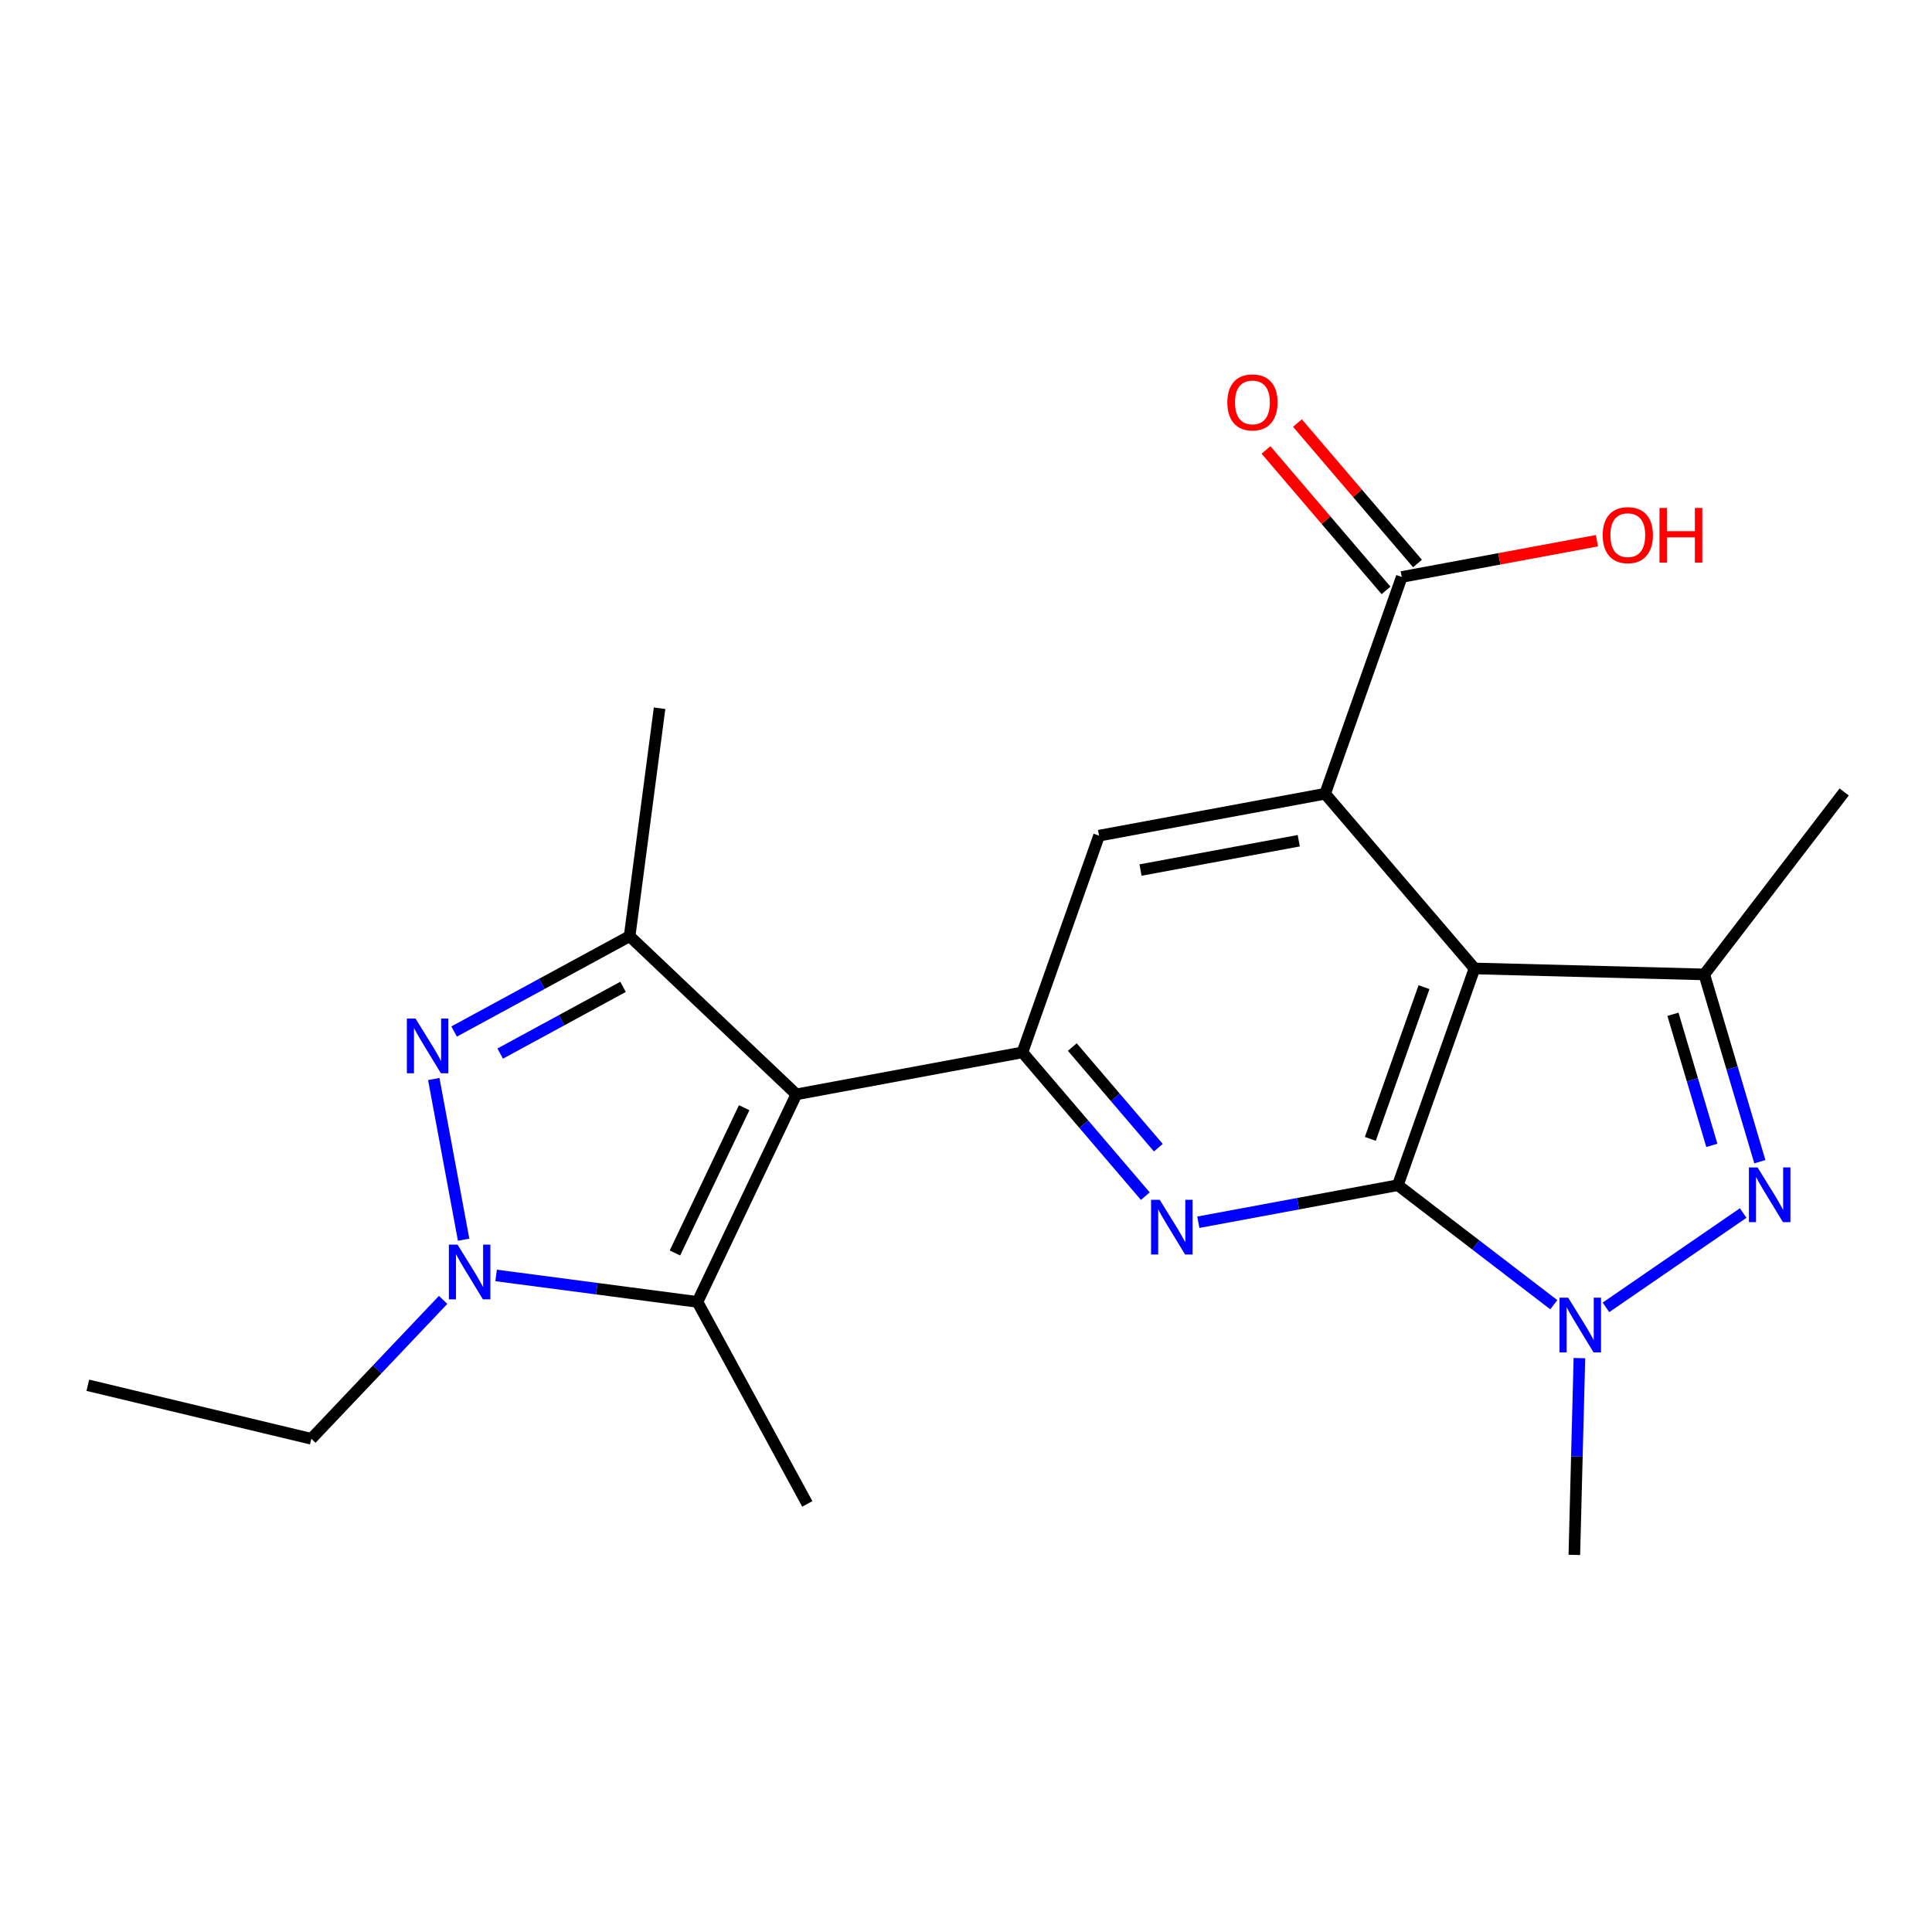 <?xml version='1.0' encoding='iso-8859-1'?>
<svg version='1.1' baseProfile='full'
              xmlns='http://www.w3.org/2000/svg'
                      xmlns:rdkit='http://www.rdkit.org/xml'
                      xmlns:xlink='http://www.w3.org/1999/xlink'
                  xml:space='preserve'
width='1000px' height='1000px' viewBox='0 0 1000 1000'>
<!-- END OF HEADER -->
<rect style='opacity:1.0;fill:#FFFFFF;stroke:none' width='1000' height='1000' x='0' y='0'> </rect>
<path class='bond-2' d='M 723.525,613.446 L 671.886,623.037' style='fill:none;fill-rule:evenodd;stroke:#000000;stroke-width:6px;stroke-linecap:butt;stroke-linejoin:miter;stroke-opacity:1' />
<path class='bond-2' d='M 671.886,623.037 L 620.247,632.627' style='fill:none;fill-rule:evenodd;stroke:#0000FF;stroke-width:6px;stroke-linecap:butt;stroke-linejoin:miter;stroke-opacity:1' />
<path class='bond-5' d='M 723.525,613.446 L 763.208,501.273' style='fill:none;fill-rule:evenodd;stroke:#000000;stroke-width:6px;stroke-linecap:butt;stroke-linejoin:miter;stroke-opacity:1' />
<path class='bond-5' d='M 709.285,589.477 L 737.063,510.956' style='fill:none;fill-rule:evenodd;stroke:#000000;stroke-width:6px;stroke-linecap:butt;stroke-linejoin:miter;stroke-opacity:1' />
<path class='bond-8' d='M 723.525,613.446 L 763.877,644.381' style='fill:none;fill-rule:evenodd;stroke:#000000;stroke-width:6px;stroke-linecap:butt;stroke-linejoin:miter;stroke-opacity:1' />
<path class='bond-8' d='M 763.877,644.381 L 804.23,675.315' style='fill:none;fill-rule:evenodd;stroke:#0000FF;stroke-width:6px;stroke-linecap:butt;stroke-linejoin:miter;stroke-opacity:1' />
<path class='bond-24' d='M 45.455,717.004 L 161.149,744.717' style='fill:none;fill-rule:evenodd;stroke:#000000;stroke-width:6px;stroke-linecap:butt;stroke-linejoin:miter;stroke-opacity:1' />
<path class='bond-1' d='M 763.208,501.273 L 685.876,410.84' style='fill:none;fill-rule:evenodd;stroke:#000000;stroke-width:6px;stroke-linecap:butt;stroke-linejoin:miter;stroke-opacity:1' />
<path class='bond-6' d='M 763.208,501.273 L 882.139,504.355' style='fill:none;fill-rule:evenodd;stroke:#000000;stroke-width:6px;stroke-linecap:butt;stroke-linejoin:miter;stroke-opacity:1' />
<path class='bond-3' d='M 529.2,544.705 L 561.009,581.917' style='fill:none;fill-rule:evenodd;stroke:#000000;stroke-width:6px;stroke-linecap:butt;stroke-linejoin:miter;stroke-opacity:1' />
<path class='bond-3' d='M 561.009,581.917 L 592.817,619.129' style='fill:none;fill-rule:evenodd;stroke:#0000FF;stroke-width:6px;stroke-linecap:butt;stroke-linejoin:miter;stroke-opacity:1' />
<path class='bond-3' d='M 555.024,541.952 L 577.29,568' style='fill:none;fill-rule:evenodd;stroke:#000000;stroke-width:6px;stroke-linecap:butt;stroke-linejoin:miter;stroke-opacity:1' />
<path class='bond-3' d='M 577.29,568 L 599.556,594.048' style='fill:none;fill-rule:evenodd;stroke:#0000FF;stroke-width:6px;stroke-linecap:butt;stroke-linejoin:miter;stroke-opacity:1' />
<path class='bond-4' d='M 529.2,544.705 L 568.872,432.532' style='fill:none;fill-rule:evenodd;stroke:#000000;stroke-width:6px;stroke-linecap:butt;stroke-linejoin:miter;stroke-opacity:1' />
<path class='bond-20' d='M 529.2,544.705 L 412.197,566.433' style='fill:none;fill-rule:evenodd;stroke:#000000;stroke-width:6px;stroke-linecap:butt;stroke-linejoin:miter;stroke-opacity:1' />
<path class='bond-0' d='M 685.876,410.84 L 568.872,432.532' style='fill:none;fill-rule:evenodd;stroke:#000000;stroke-width:6px;stroke-linecap:butt;stroke-linejoin:miter;stroke-opacity:1' />
<path class='bond-0' d='M 672.23,435.154 L 590.327,450.338' style='fill:none;fill-rule:evenodd;stroke:#000000;stroke-width:6px;stroke-linecap:butt;stroke-linejoin:miter;stroke-opacity:1' />
<path class='bond-12' d='M 685.876,410.84 L 725.547,298.632' style='fill:none;fill-rule:evenodd;stroke:#000000;stroke-width:6px;stroke-linecap:butt;stroke-linejoin:miter;stroke-opacity:1' />
<path class='bond-23' d='M 161.149,744.717 L 195.254,708.77' style='fill:none;fill-rule:evenodd;stroke:#000000;stroke-width:6px;stroke-linecap:butt;stroke-linejoin:miter;stroke-opacity:1' />
<path class='bond-23' d='M 195.254,708.77 L 229.359,672.822' style='fill:none;fill-rule:evenodd;stroke:#0000FF;stroke-width:6px;stroke-linecap:butt;stroke-linejoin:miter;stroke-opacity:1' />
<path class='bond-22' d='M 341.397,366.576 L 325.892,484.567' style='fill:none;fill-rule:evenodd;stroke:#000000;stroke-width:6px;stroke-linecap:butt;stroke-linejoin:miter;stroke-opacity:1' />
<path class='bond-7' d='M 882.139,504.355 L 896.518,552.826' style='fill:none;fill-rule:evenodd;stroke:#000000;stroke-width:6px;stroke-linecap:butt;stroke-linejoin:miter;stroke-opacity:1' />
<path class='bond-7' d='M 896.518,552.826 L 910.897,601.297' style='fill:none;fill-rule:evenodd;stroke:#0000FF;stroke-width:6px;stroke-linecap:butt;stroke-linejoin:miter;stroke-opacity:1' />
<path class='bond-7' d='M 865.919,524.988 L 875.985,558.918' style='fill:none;fill-rule:evenodd;stroke:#000000;stroke-width:6px;stroke-linecap:butt;stroke-linejoin:miter;stroke-opacity:1' />
<path class='bond-7' d='M 875.985,558.918 L 886.05,592.847' style='fill:none;fill-rule:evenodd;stroke:#0000FF;stroke-width:6px;stroke-linecap:butt;stroke-linejoin:miter;stroke-opacity:1' />
<path class='bond-13' d='M 882.139,504.355 L 954.545,409.924' style='fill:none;fill-rule:evenodd;stroke:#000000;stroke-width:6px;stroke-linecap:butt;stroke-linejoin:miter;stroke-opacity:1' />
<path class='bond-10' d='M 725.547,298.632 L 776.062,289.251' style='fill:none;fill-rule:evenodd;stroke:#000000;stroke-width:6px;stroke-linecap:butt;stroke-linejoin:miter;stroke-opacity:1' />
<path class='bond-10' d='M 776.062,289.251 L 826.576,279.871' style='fill:none;fill-rule:evenodd;stroke:#FF0000;stroke-width:6px;stroke-linecap:butt;stroke-linejoin:miter;stroke-opacity:1' />
<path class='bond-11' d='M 733.689,291.674 L 702.624,255.325' style='fill:none;fill-rule:evenodd;stroke:#000000;stroke-width:6px;stroke-linecap:butt;stroke-linejoin:miter;stroke-opacity:1' />
<path class='bond-11' d='M 702.624,255.325 L 671.559,218.975' style='fill:none;fill-rule:evenodd;stroke:#FF0000;stroke-width:6px;stroke-linecap:butt;stroke-linejoin:miter;stroke-opacity:1' />
<path class='bond-11' d='M 717.406,305.589 L 686.342,269.24' style='fill:none;fill-rule:evenodd;stroke:#000000;stroke-width:6px;stroke-linecap:butt;stroke-linejoin:miter;stroke-opacity:1' />
<path class='bond-11' d='M 686.342,269.24 L 655.277,232.89' style='fill:none;fill-rule:evenodd;stroke:#FF0000;stroke-width:6px;stroke-linecap:butt;stroke-linejoin:miter;stroke-opacity:1' />
<path class='bond-21' d='M 417.861,778.427 L 361.007,673.87' style='fill:none;fill-rule:evenodd;stroke:#000000;stroke-width:6px;stroke-linecap:butt;stroke-linejoin:miter;stroke-opacity:1' />
<path class='bond-17' d='M 361.007,673.87 L 308.898,667.019' style='fill:none;fill-rule:evenodd;stroke:#000000;stroke-width:6px;stroke-linecap:butt;stroke-linejoin:miter;stroke-opacity:1' />
<path class='bond-17' d='M 308.898,667.019 L 256.788,660.168' style='fill:none;fill-rule:evenodd;stroke:#0000FF;stroke-width:6px;stroke-linecap:butt;stroke-linejoin:miter;stroke-opacity:1' />
<path class='bond-19' d='M 361.007,673.87 L 412.197,566.433' style='fill:none;fill-rule:evenodd;stroke:#000000;stroke-width:6px;stroke-linecap:butt;stroke-linejoin:miter;stroke-opacity:1' />
<path class='bond-19' d='M 349.349,648.542 L 385.182,573.336' style='fill:none;fill-rule:evenodd;stroke:#000000;stroke-width:6px;stroke-linecap:butt;stroke-linejoin:miter;stroke-opacity:1' />
<path class='bond-14' d='M 814.874,804.819 L 816.188,753.892' style='fill:none;fill-rule:evenodd;stroke:#000000;stroke-width:6px;stroke-linecap:butt;stroke-linejoin:miter;stroke-opacity:1' />
<path class='bond-14' d='M 816.188,753.892 L 817.502,702.964' style='fill:none;fill-rule:evenodd;stroke:#0000FF;stroke-width:6px;stroke-linecap:butt;stroke-linejoin:miter;stroke-opacity:1' />
<path class='bond-16' d='M 412.197,566.433 L 325.892,484.567' style='fill:none;fill-rule:evenodd;stroke:#000000;stroke-width:6px;stroke-linecap:butt;stroke-linejoin:miter;stroke-opacity:1' />
<path class='bond-15' d='M 325.892,484.567 L 280.471,509.24' style='fill:none;fill-rule:evenodd;stroke:#000000;stroke-width:6px;stroke-linecap:butt;stroke-linejoin:miter;stroke-opacity:1' />
<path class='bond-15' d='M 280.471,509.24 L 235.05,533.912' style='fill:none;fill-rule:evenodd;stroke:#0000FF;stroke-width:6px;stroke-linecap:butt;stroke-linejoin:miter;stroke-opacity:1' />
<path class='bond-15' d='M 322.489,510.79 L 290.694,528.061' style='fill:none;fill-rule:evenodd;stroke:#000000;stroke-width:6px;stroke-linecap:butt;stroke-linejoin:miter;stroke-opacity:1' />
<path class='bond-15' d='M 290.694,528.061 L 258.9,545.331' style='fill:none;fill-rule:evenodd;stroke:#0000FF;stroke-width:6px;stroke-linecap:butt;stroke-linejoin:miter;stroke-opacity:1' />
<path class='bond-18' d='M 224.519,558.497 L 239.972,641.666' style='fill:none;fill-rule:evenodd;stroke:#0000FF;stroke-width:6px;stroke-linecap:butt;stroke-linejoin:miter;stroke-opacity:1' />
<path class='bond-9' d='M 902.266,627.86 L 831.242,676.686' style='fill:none;fill-rule:evenodd;stroke:#0000FF;stroke-width:6px;stroke-linecap:butt;stroke-linejoin:miter;stroke-opacity:1' />
<path  class='atom-16' d='M 635.263 208.279
Q 635.263 201.479, 638.623 197.679
Q 641.983 193.879, 648.263 193.879
Q 654.543 193.879, 657.903 197.679
Q 661.263 201.479, 661.263 208.279
Q 661.263 215.159, 657.863 219.079
Q 654.463 222.959, 648.263 222.959
Q 642.023 222.959, 638.623 219.079
Q 635.263 215.199, 635.263 208.279
M 648.263 219.759
Q 652.583 219.759, 654.903 216.879
Q 657.263 213.959, 657.263 208.279
Q 657.263 202.719, 654.903 199.919
Q 652.583 197.079, 648.263 197.079
Q 643.943 197.079, 641.583 199.879
Q 639.263 202.679, 639.263 208.279
Q 639.263 213.999, 641.583 216.879
Q 643.943 219.759, 648.263 219.759
' fill='#FF0000'/>
<path  class='atom-17' d='M 215.075 527.202
L 224.355 542.202
Q 225.275 543.682, 226.755 546.362
Q 228.235 549.042, 228.315 549.202
L 228.315 527.202
L 232.075 527.202
L 232.075 555.522
L 228.195 555.522
L 218.235 539.122
Q 217.075 537.202, 215.835 535.002
Q 214.635 532.802, 214.275 532.122
L 214.275 555.522
L 210.595 555.522
L 210.595 527.202
L 215.075 527.202
' fill='#0000FF'/>
<path  class='atom-18' d='M 236.815 644.205
L 246.095 659.205
Q 247.015 660.685, 248.495 663.365
Q 249.975 666.045, 250.055 666.205
L 250.055 644.205
L 253.815 644.205
L 253.815 672.525
L 249.935 672.525
L 239.975 656.125
Q 238.815 654.205, 237.575 652.005
Q 236.375 649.805, 236.015 649.125
L 236.015 672.525
L 232.335 672.525
L 232.335 644.205
L 236.815 644.205
' fill='#0000FF'/>
<path  class='atom-19' d='M 829.551 276.984
Q 829.551 270.184, 832.911 266.384
Q 836.271 262.584, 842.551 262.584
Q 848.831 262.584, 852.191 266.384
Q 855.551 270.184, 855.551 276.984
Q 855.551 283.864, 852.151 287.784
Q 848.751 291.664, 842.551 291.664
Q 836.311 291.664, 832.911 287.784
Q 829.551 283.904, 829.551 276.984
M 842.551 288.464
Q 846.871 288.464, 849.191 285.584
Q 851.551 282.664, 851.551 276.984
Q 851.551 271.424, 849.191 268.624
Q 846.871 265.784, 842.551 265.784
Q 838.231 265.784, 835.871 268.584
Q 833.551 271.384, 833.551 276.984
Q 833.551 282.704, 835.871 285.584
Q 838.231 288.464, 842.551 288.464
' fill='#FF0000'/>
<path  class='atom-19' d='M 858.951 262.904
L 862.791 262.904
L 862.791 274.944
L 877.271 274.944
L 877.271 262.904
L 881.111 262.904
L 881.111 291.224
L 877.271 291.224
L 877.271 278.144
L 862.791 278.144
L 862.791 291.224
L 858.951 291.224
L 858.951 262.904
' fill='#FF0000'/>
<path  class='atom-20' d='M 909.72 604.272
L 919 619.272
Q 919.92 620.752, 921.4 623.432
Q 922.88 626.112, 922.96 626.272
L 922.96 604.272
L 926.72 604.272
L 926.72 632.592
L 922.84 632.592
L 912.88 616.192
Q 911.72 614.272, 910.48 612.072
Q 909.28 609.872, 908.92 609.192
L 908.92 632.592
L 905.24 632.592
L 905.24 604.272
L 909.72 604.272
' fill='#0000FF'/>
<path  class='atom-21' d='M 811.684 671.668
L 820.964 686.668
Q 821.884 688.148, 823.364 690.828
Q 824.844 693.508, 824.924 693.668
L 824.924 671.668
L 828.684 671.668
L 828.684 699.988
L 824.804 699.988
L 814.844 683.588
Q 813.684 681.668, 812.444 679.468
Q 811.244 677.268, 810.884 676.588
L 810.884 699.988
L 807.204 699.988
L 807.204 671.668
L 811.684 671.668
' fill='#0000FF'/>
<path  class='atom-22' d='M 600.273 621.014
L 609.553 636.014
Q 610.473 637.494, 611.953 640.174
Q 613.433 642.854, 613.513 643.014
L 613.513 621.014
L 617.273 621.014
L 617.273 649.334
L 613.393 649.334
L 603.433 632.934
Q 602.273 631.014, 601.033 628.814
Q 599.833 626.614, 599.473 625.934
L 599.473 649.334
L 595.793 649.334
L 595.793 621.014
L 600.273 621.014
' fill='#0000FF'/>
</svg>
